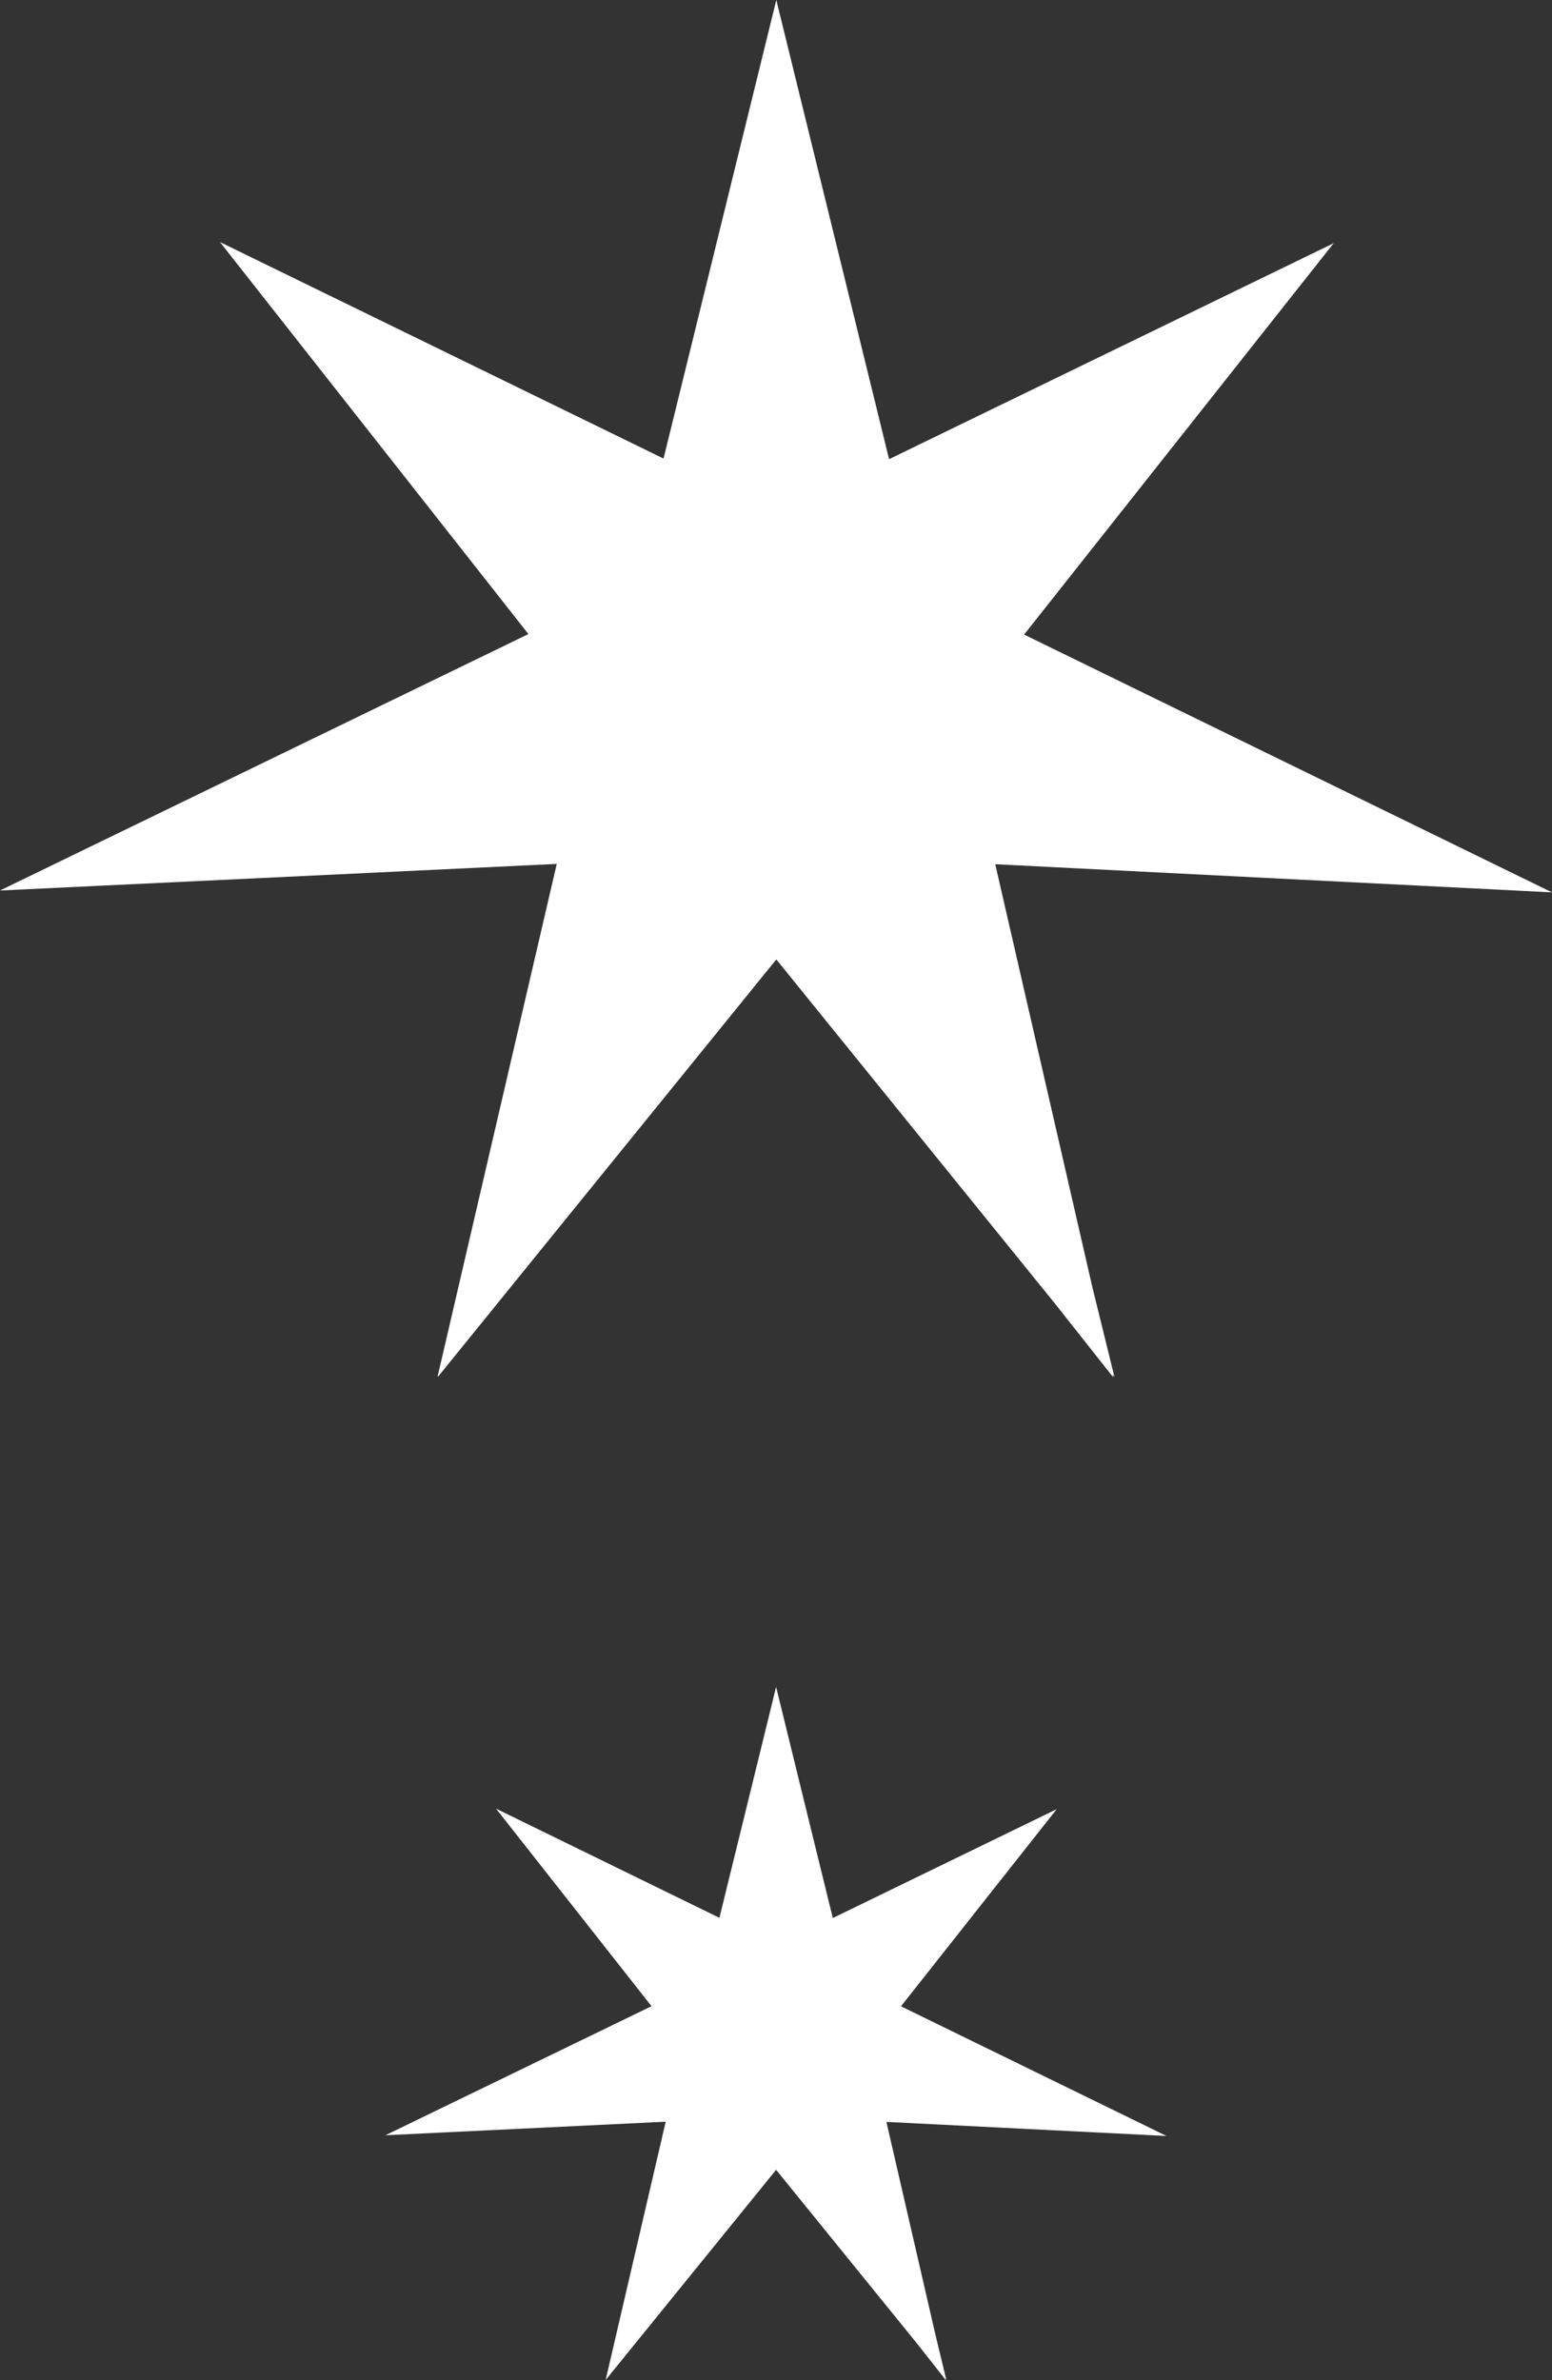 <?xml version="1.0" encoding="utf-8"?>
<svg xmlns="http://www.w3.org/2000/svg" fill="none" height="100%" overflow="visible" preserveAspectRatio="none" style="display: block;" viewBox="0 0 15 23" width="100%">
<rect x="0" y="0" width="15" height="23" fill="#333333" stroke="none"/>
<g id="Frame 2087328462">
<path d="M8.049 18.534L10.213 17.482L8.708 19.387L11.274 20.64L8.567 20.504L9.042 22.565L9.146 22.996L9.138 22.984L9.142 23L8.861 22.643L7.501 20.967L5.855 22.996L5.857 22.993L5.854 22.996L6.434 20.502L3.725 20.633L6.297 19.386L4.794 17.477L6.953 18.532L7.501 16.301L8.049 18.534ZM8.593 4.437L12.89 2.35L9.898 6.132L15 8.623L9.619 8.351L10.56 12.448L10.771 13.305L10.752 13.28L10.76 13.31L10.202 12.604L7.503 9.271L4.232 13.305L4.234 13.296L4.229 13.303L5.381 8.348L0 8.605L5.107 6.127L2.126 2.339L6.413 4.431L7.503 0L8.593 4.437Z" fill="white" id="Union"/>
</g>
</svg>
